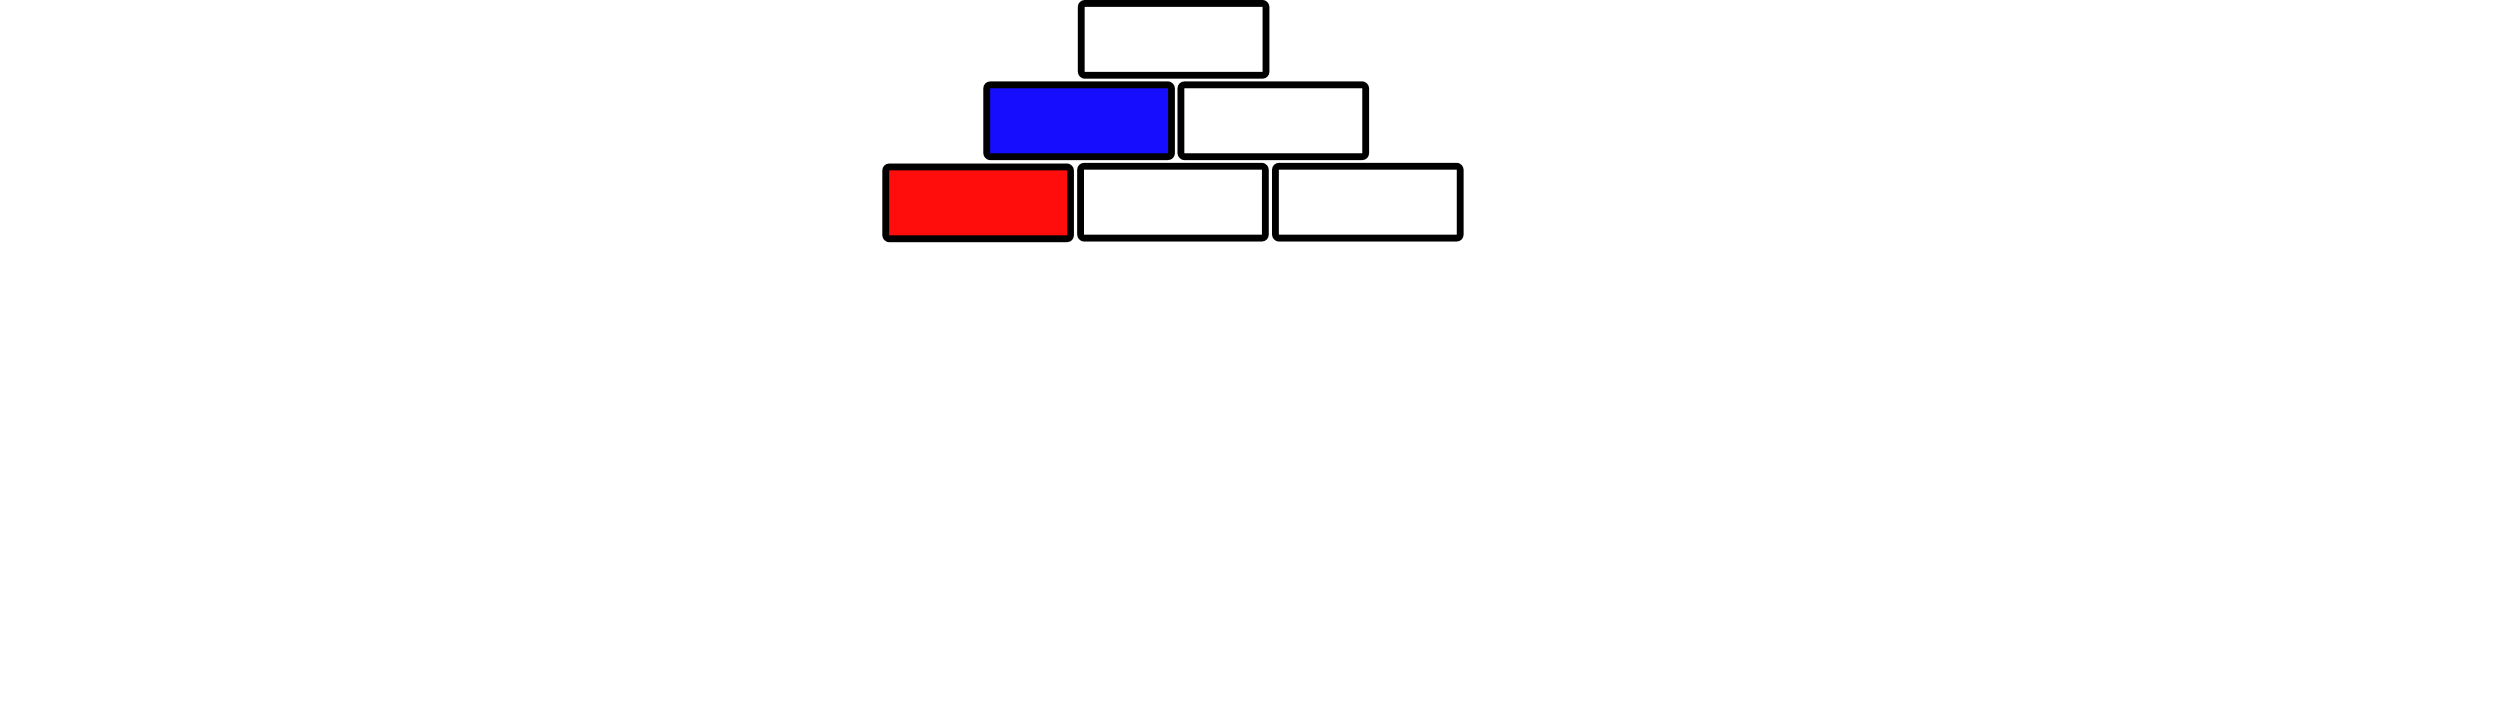 <?xml version="1.0" encoding="UTF-8"?> <svg xmlns="http://www.w3.org/2000/svg" width="3654" height="1042" viewBox="0 0 3654 1042" fill="none"><g filter="url(#filter0_d_83_21)"><mask id="path-1-outside-1_83_21" maskUnits="userSpaceOnUse" x="19" y="389" width="3497" height="493" fill="black"><rect fill="white" x="19" y="389" width="3497" height="493"></rect><path d="M39.766 767V411.595H188.887C258.145 411.595 292.774 444.153 292.774 509.269C292.774 573.391 237.351 614.234 126.504 631.797L122.031 607.938C216.474 594.848 263.696 562.621 263.696 511.257C263.696 460.225 237.351 434.708 184.662 434.708H65.862V767H39.766ZM369.542 636.519C369.542 547.875 410.964 503.553 493.81 503.553C576.655 503.553 618.077 547.875 618.077 636.519C618.077 725.163 576.655 769.485 493.81 769.485C411.296 769.485 369.873 725.163 369.542 636.519ZM395.638 635.525C395.638 709.92 428.362 747.117 493.81 747.117C559.257 747.117 591.981 709.92 591.981 635.525C591.981 562.456 559.257 525.921 493.81 525.921C428.362 525.921 395.638 562.456 395.638 635.525ZM766.423 744.632H917.781V528.406H805.94C805.94 630.968 792.768 703.044 766.423 744.632ZM673.471 861.443V744.632H719.201C759.629 744.632 779.844 672.557 779.844 528.406V506.038H943.877V744.632H989.856V861.443H963.76V767H699.318V861.443H673.471ZM1262.72 767V540.336L1102.41 767H1076.32V506.038H1099.93V732.702L1260.23 506.038H1286.33V767H1262.72ZM1391.68 767V506.038H1417.77V622.85H1575.59V506.038H1601.69V767H1575.59V645.218H1417.77V767H1391.68ZM1694.61 693.185C1694.61 641.324 1729.08 615.394 1798 615.394C1822.36 615.394 1848.37 617.05 1876.04 620.364V588.303C1876.04 548.372 1850.94 528.406 1800.74 528.406C1773.89 528.406 1746.39 532.549 1718.22 540.833V518.465C1746.39 510.18 1773.89 506.038 1800.74 506.038C1868.34 506.038 1902.14 533.046 1902.14 587.061V767H1886.23L1880.27 741.152C1847.63 758.384 1815.98 767 1785.33 767C1724.85 767 1694.61 742.395 1694.61 693.185ZM1798 637.762C1746.47 637.762 1720.71 655.988 1720.71 692.439C1720.71 727.234 1742.25 744.632 1785.33 744.632C1817.14 744.632 1847.38 736.182 1876.04 719.281V642.732C1848.37 639.419 1822.36 637.762 1798 637.762ZM2285.85 754.573C2253.54 764.515 2220.4 769.485 2186.43 769.485C2062.17 769.485 2000.03 707.766 2000.03 584.327C2000.03 467.515 2062.17 409.109 2186.43 409.109C2220.4 409.109 2253.54 414.08 2285.85 424.021V446.39C2253.54 436.448 2222.06 431.478 2191.4 431.478C2081.22 431.478 2026.13 482.427 2026.13 584.327C2026.13 692.854 2081.22 747.117 2191.4 747.117C2222.06 747.117 2253.54 742.146 2285.85 732.205V754.573ZM2562.69 506.038V528.406H2470.73V767H2444.63V528.406H2352.67V506.038H2562.69ZM2656.85 728.726C2688.17 737.673 2714.93 742.146 2737.13 742.146C2804.56 742.146 2838.28 704.618 2838.28 629.56C2838.28 562.787 2804.73 529.4 2737.62 529.4C2714.43 529.4 2687.5 531.389 2656.85 535.365V728.726ZM2630.75 516.725C2665.38 509.6 2701.17 506.038 2738.12 506.038C2821.8 506.038 2863.63 547.378 2863.63 630.057C2863.63 721.352 2821.55 767 2737.38 767C2716.5 767 2689.66 762.858 2656.85 754.573V861.443H2630.75V516.725ZM2944.13 636.519C2944.13 547.875 2985.55 503.553 3068.4 503.553C3151.24 503.553 3192.66 547.875 3192.66 636.519C3192.66 725.163 3151.24 769.485 3068.4 769.485C2985.88 769.485 2944.46 725.163 2944.13 636.519ZM2970.22 635.525C2970.22 709.92 3002.95 747.117 3068.4 747.117C3133.84 747.117 3166.57 709.92 3166.57 635.525C3166.57 562.456 3133.84 525.921 3068.4 525.921C3002.95 525.921 2970.22 562.456 2970.22 635.525ZM3471.74 767V540.336L3311.43 767H3285.34V506.038H3308.95V732.702L3469.25 506.038H3495.35V767H3471.74ZM3327.09 411.595H3348.22C3348.22 441.419 3362.3 456.331 3390.47 456.331C3418.63 456.331 3432.72 441.419 3432.72 411.595H3453.84C3453.84 454.674 3432.72 476.214 3390.47 476.214C3348.22 476.214 3327.09 454.674 3327.09 411.595Z"></path></mask><path d="M39.766 767V411.595H188.887C258.145 411.595 292.774 444.153 292.774 509.269C292.774 573.391 237.351 614.234 126.504 631.797L122.031 607.938C216.474 594.848 263.696 562.621 263.696 511.257C263.696 460.225 237.351 434.708 184.662 434.708H65.862V767H39.766ZM369.542 636.519C369.542 547.875 410.964 503.553 493.81 503.553C576.655 503.553 618.077 547.875 618.077 636.519C618.077 725.163 576.655 769.485 493.81 769.485C411.296 769.485 369.873 725.163 369.542 636.519ZM395.638 635.525C395.638 709.92 428.362 747.117 493.81 747.117C559.257 747.117 591.981 709.92 591.981 635.525C591.981 562.456 559.257 525.921 493.81 525.921C428.362 525.921 395.638 562.456 395.638 635.525ZM766.423 744.632H917.781V528.406H805.94C805.94 630.968 792.768 703.044 766.423 744.632ZM673.471 861.443V744.632H719.201C759.629 744.632 779.844 672.557 779.844 528.406V506.038H943.877V744.632H989.856V861.443H963.76V767H699.318V861.443H673.471ZM1262.72 767V540.336L1102.41 767H1076.32V506.038H1099.93V732.702L1260.23 506.038H1286.33V767H1262.72ZM1391.68 767V506.038H1417.77V622.85H1575.59V506.038H1601.69V767H1575.59V645.218H1417.77V767H1391.68ZM1694.61 693.185C1694.61 641.324 1729.08 615.394 1798 615.394C1822.36 615.394 1848.37 617.05 1876.04 620.364V588.303C1876.04 548.372 1850.94 528.406 1800.74 528.406C1773.89 528.406 1746.39 532.549 1718.22 540.833V518.465C1746.39 510.18 1773.89 506.038 1800.74 506.038C1868.34 506.038 1902.14 533.046 1902.14 587.061V767H1886.23L1880.27 741.152C1847.63 758.384 1815.98 767 1785.33 767C1724.85 767 1694.61 742.395 1694.61 693.185ZM1798 637.762C1746.47 637.762 1720.71 655.988 1720.71 692.439C1720.71 727.234 1742.25 744.632 1785.33 744.632C1817.14 744.632 1847.38 736.182 1876.04 719.281V642.732C1848.37 639.419 1822.36 637.762 1798 637.762ZM2285.85 754.573C2253.54 764.515 2220.4 769.485 2186.43 769.485C2062.17 769.485 2000.03 707.766 2000.03 584.327C2000.03 467.515 2062.17 409.109 2186.43 409.109C2220.4 409.109 2253.54 414.08 2285.85 424.021V446.39C2253.54 436.448 2222.06 431.478 2191.4 431.478C2081.22 431.478 2026.13 482.427 2026.13 584.327C2026.13 692.854 2081.22 747.117 2191.4 747.117C2222.06 747.117 2253.54 742.146 2285.85 732.205V754.573ZM2562.69 506.038V528.406H2470.73V767H2444.63V528.406H2352.67V506.038H2562.69ZM2656.85 728.726C2688.17 737.673 2714.93 742.146 2737.13 742.146C2804.56 742.146 2838.28 704.618 2838.28 629.56C2838.28 562.787 2804.73 529.4 2737.62 529.4C2714.43 529.4 2687.5 531.389 2656.85 535.365V728.726ZM2630.75 516.725C2665.38 509.6 2701.17 506.038 2738.12 506.038C2821.8 506.038 2863.63 547.378 2863.63 630.057C2863.63 721.352 2821.55 767 2737.38 767C2716.5 767 2689.66 762.858 2656.85 754.573V861.443H2630.75V516.725ZM2944.13 636.519C2944.13 547.875 2985.55 503.553 3068.4 503.553C3151.24 503.553 3192.66 547.875 3192.66 636.519C3192.66 725.163 3151.24 769.485 3068.4 769.485C2985.88 769.485 2944.46 725.163 2944.13 636.519ZM2970.22 635.525C2970.22 709.92 3002.95 747.117 3068.4 747.117C3133.84 747.117 3166.57 709.92 3166.57 635.525C3166.57 562.456 3133.84 525.921 3068.4 525.921C3002.95 525.921 2970.22 562.456 2970.22 635.525ZM3471.74 767V540.336L3311.43 767H3285.34V506.038H3308.95V732.702L3469.25 506.038H3495.35V767H3471.74ZM3327.09 411.595H3348.22C3348.22 441.419 3362.3 456.331 3390.47 456.331C3418.63 456.331 3432.72 441.419 3432.72 411.595H3453.84C3453.84 454.674 3432.72 476.214 3390.47 476.214C3348.22 476.214 3327.09 454.674 3327.09 411.595Z" fill="white"></path><path d="M39.766 767H19.766V787H39.766V767ZM39.766 411.595V391.595H19.766V411.595H39.766ZM126.504 631.797L106.847 635.483L110.43 654.593L129.634 651.55L126.504 631.797ZM122.031 607.938L119.285 588.127L98.508 591.007L102.373 611.623L122.031 607.938ZM65.862 434.708V414.708H45.862V434.708H65.862ZM65.862 767V787H85.862V767H65.862ZM39.766 767H59.766V411.595H39.766H19.766V767H39.766ZM39.766 411.595V431.595H188.887V411.595V391.595H39.766V411.595ZM188.887 411.595V431.595C220.73 431.595 240.891 439.103 253.103 450.584C265.083 461.848 272.774 480.12 272.774 509.269H292.774H312.774C312.774 473.302 303.151 442.737 280.502 421.442C258.085 400.365 226.302 391.595 188.887 391.595V411.595ZM292.774 509.269H272.774C272.774 534.449 262.378 554.917 239.342 571.892C215.341 589.579 177.404 603.482 123.375 612.043L126.504 631.797L129.634 651.55C186.451 642.548 231.649 627.249 263.072 604.093C295.459 580.226 312.774 548.211 312.774 509.269H292.774ZM126.504 631.797L146.162 628.111L141.688 604.252L122.031 607.938L102.373 611.623L106.847 635.483L126.504 631.797ZM122.031 607.938L124.776 627.748C173.266 621.028 212.231 609.116 239.553 590.47C267.902 571.123 283.696 544.379 283.696 511.257H263.696H243.696C243.696 529.5 235.879 544.55 217.006 557.431C197.106 571.011 165.239 581.758 119.285 588.127L122.031 607.938ZM263.696 511.257H283.696C283.696 482.493 276.235 457.285 257.852 439.479C239.587 421.789 213.932 414.708 184.662 414.708V434.708V454.708C208.081 454.708 221.943 460.386 230.023 468.212C237.984 475.923 243.696 488.989 243.696 511.257H263.696ZM184.662 434.708V414.708H65.862V434.708V454.708H184.662V434.708ZM65.862 434.708H45.862V767H65.862H85.862V434.708H65.862ZM65.862 767V747H39.766V767V787H65.862V767ZM369.542 636.519H349.542V636.556L349.542 636.594L369.542 636.519ZM369.542 636.519H389.542C389.542 594.956 399.28 567.507 415.221 550.45C430.924 533.648 455.829 523.553 493.81 523.553V503.553V483.553C448.945 483.553 411.717 495.618 385.997 523.138C360.515 550.404 349.542 589.438 349.542 636.519H369.542ZM493.81 503.553V523.553C531.79 523.553 556.695 533.648 572.398 550.45C588.339 567.507 598.077 594.956 598.077 636.519H618.077H638.077C638.077 589.438 627.104 550.404 601.622 523.138C575.903 495.618 538.675 483.553 493.81 483.553V503.553ZM618.077 636.519H598.077C598.077 678.082 588.339 705.531 572.398 722.588C556.695 739.39 531.79 749.485 493.81 749.485V769.485V789.485C538.675 789.485 575.903 777.42 601.622 749.9C627.104 722.635 638.077 683.6 638.077 636.519H618.077ZM493.81 769.485V749.485C456.023 749.485 431.186 739.405 415.469 722.588C399.503 705.503 389.697 678.019 389.542 636.444L369.542 636.519L349.542 636.594C349.718 683.663 360.789 722.662 386.245 749.9C411.951 777.405 449.082 789.485 493.81 789.485V769.485ZM395.638 635.525H375.638C375.638 675.22 384.313 708.727 405.165 732.429C426.447 756.621 457.29 767.117 493.81 767.117V747.117V727.117C464.881 727.117 446.639 719.015 435.197 706.009C423.325 692.514 415.638 670.225 415.638 635.525H395.638ZM493.81 747.117V767.117C530.329 767.117 561.172 756.621 582.454 732.429C603.306 708.727 611.981 675.22 611.981 635.525H591.981H571.981C571.981 670.225 564.294 692.514 552.422 706.009C540.98 719.015 522.738 727.117 493.81 727.117V747.117ZM591.981 635.525H611.981C611.981 596.418 603.272 563.352 582.336 539.978C561.025 516.185 530.221 505.921 493.81 505.921V525.921V545.921C522.846 545.921 541.128 553.924 552.54 566.666C564.328 579.826 571.981 601.563 571.981 635.525H591.981ZM493.81 525.921V505.921C457.398 505.921 426.595 516.185 405.283 539.978C384.347 563.352 375.638 596.418 375.638 635.525H395.638H415.638C415.638 601.563 423.291 579.826 435.079 566.666C446.491 553.924 464.773 545.921 493.81 545.921V525.921ZM766.423 744.632L749.527 733.929L730.078 764.632H766.423V744.632ZM917.781 744.632V764.632H937.781V744.632H917.781ZM917.781 528.406H937.781V508.406H917.781V528.406ZM805.94 528.406V508.406H785.94V528.406H805.94ZM673.471 861.443H653.471V881.443H673.471V861.443ZM673.471 744.632V724.632H653.471V744.632H673.471ZM779.844 506.038V486.038H759.844V506.038H779.844ZM943.877 506.038H963.877V486.038H943.877V506.038ZM943.877 744.632H923.877V764.632H943.877V744.632ZM989.856 744.632H1009.86V724.632H989.856V744.632ZM989.856 861.443V881.443H1009.86V861.443H989.856ZM963.76 861.443H943.76V881.443H963.76V861.443ZM963.76 767H983.76V747H963.76V767ZM699.318 767V747H679.318V767H699.318ZM699.318 861.443V881.443H719.318V861.443H699.318ZM766.423 744.632V764.632H917.781V744.632V724.632H766.423V744.632ZM917.781 744.632H937.781V528.406H917.781H897.781V744.632H917.781ZM917.781 528.406V508.406H805.94V528.406V548.406H917.781V528.406ZM805.94 528.406H785.94C785.94 630.487 772.602 697.504 749.527 733.929L766.423 744.632L783.318 755.334C812.933 708.583 825.94 631.449 825.94 528.406H805.94ZM673.471 861.443H693.471V744.632H673.471H653.471V861.443H673.471ZM673.471 744.632V764.632H719.201V744.632V724.632H673.471V744.632ZM719.201 744.632V764.632C736.214 764.632 750.352 756.692 761.036 743.994C771.217 731.893 778.52 715.301 783.94 695.976C794.806 657.232 799.844 600.951 799.844 528.406H779.844H759.844C759.844 600.011 754.774 651.844 745.426 685.175C740.739 701.887 735.408 712.324 730.429 718.242C725.952 723.562 722.403 724.632 719.201 724.632V744.632ZM779.844 528.406H799.844V506.038H779.844H759.844V528.406H779.844ZM779.844 506.038V526.038H943.877V506.038V486.038H779.844V506.038ZM943.877 506.038H923.877V744.632H943.877H963.877V506.038H943.877ZM943.877 744.632V764.632H989.856V744.632V724.632H943.877V744.632ZM989.856 744.632H969.856V861.443H989.856H1009.86V744.632H989.856ZM989.856 861.443V841.443H963.76V861.443V881.443H989.856V861.443ZM963.76 861.443H983.76V767H963.76H943.76V861.443H963.76ZM963.76 767V747H699.318V767V787H963.76V767ZM699.318 767H679.318V861.443H699.318H719.318V767H699.318ZM699.318 861.443V841.443H673.471V861.443V881.443H699.318V861.443ZM1262.72 767H1242.72V787H1262.72V767ZM1262.72 540.336H1282.72V477.42L1246.39 528.788L1262.72 540.336ZM1102.41 767V787H1112.76L1118.74 778.548L1102.41 767ZM1076.32 767H1056.32V787H1076.32V767ZM1076.32 506.038V486.038H1056.32V506.038H1076.32ZM1099.93 506.038H1119.93V486.038H1099.93V506.038ZM1099.93 732.702H1079.93V795.618L1116.26 744.251L1099.93 732.702ZM1260.23 506.038V486.038H1249.88L1243.9 494.49L1260.23 506.038ZM1286.33 506.038H1306.33V486.038H1286.33V506.038ZM1286.33 767V787H1306.33V767H1286.33ZM1262.72 767H1282.72V540.336H1262.72H1242.72V767H1262.72ZM1262.72 540.336L1246.39 528.788L1086.08 755.452L1102.41 767L1118.74 778.548L1279.05 551.884L1262.72 540.336ZM1102.41 767V747H1076.32V767V787H1102.41V767ZM1076.32 767H1096.32V506.038H1076.32H1056.32V767H1076.32ZM1076.32 506.038V526.038H1099.93V506.038V486.038H1076.32V506.038ZM1099.93 506.038H1079.93V732.702H1099.93H1119.93V506.038H1099.93ZM1099.93 732.702L1116.26 744.251L1276.56 517.587L1260.23 506.038L1243.9 494.49L1083.6 721.154L1099.93 732.702ZM1260.23 506.038V526.038H1286.33V506.038V486.038H1260.23V506.038ZM1286.33 506.038H1266.33V767H1286.33H1306.33V506.038H1286.33ZM1286.33 767V747H1262.72V767V787H1286.33V767ZM1391.68 767H1371.68V787H1391.68V767ZM1391.68 506.038V486.038H1371.68V506.038H1391.68ZM1417.77 506.038H1437.77V486.038H1417.77V506.038ZM1417.77 622.85H1397.77V642.85H1417.77V622.85ZM1575.59 622.85V642.85H1595.59V622.85H1575.59ZM1575.59 506.038V486.038H1555.59V506.038H1575.59ZM1601.69 506.038H1621.69V486.038H1601.69V506.038ZM1601.69 767V787H1621.69V767H1601.69ZM1575.59 767H1555.59V787H1575.59V767ZM1575.59 645.218H1595.59V625.218H1575.59V645.218ZM1417.77 645.218V625.218H1397.77V645.218H1417.77ZM1417.77 767V787H1437.77V767H1417.77ZM1391.68 767H1411.68V506.038H1391.68H1371.68V767H1391.68ZM1391.68 506.038V526.038H1417.77V506.038V486.038H1391.68V506.038ZM1417.77 506.038H1397.77V622.85H1417.77H1437.77V506.038H1417.77ZM1417.77 622.85V642.85H1575.59V622.85V602.85H1417.77V622.85ZM1575.59 622.85H1595.59V506.038H1575.59H1555.59V622.85H1575.59ZM1575.59 506.038V526.038H1601.69V506.038V486.038H1575.59V506.038ZM1601.69 506.038H1581.69V767H1601.69H1621.69V506.038H1601.69ZM1601.69 767V747H1575.59V767V787H1601.69V767ZM1575.59 767H1595.59V645.218H1575.59H1555.59V767H1575.59ZM1575.59 645.218V625.218H1417.77V645.218V665.218H1575.59V645.218ZM1417.77 645.218H1397.77V767H1417.77H1437.77V645.218H1417.77ZM1417.77 767V747H1391.68V767V787H1417.77V767ZM1876.04 620.364L1873.66 640.222L1896.04 642.902V620.364H1876.04ZM1718.22 540.833H1698.22V567.562L1723.87 560.02L1718.22 540.833ZM1718.22 518.465L1712.58 499.278L1698.22 503.5V518.465H1718.22ZM1902.14 767V787H1922.14V767H1902.14ZM1886.23 767L1866.74 771.497L1870.32 787H1886.23V767ZM1880.27 741.152L1899.76 736.655L1893.91 711.333L1870.93 723.466L1880.27 741.152ZM1876.04 719.281L1886.2 736.51L1896.04 730.707V719.281H1876.04ZM1876.04 642.732H1896.04V624.985L1878.42 622.874L1876.04 642.732ZM1694.61 693.185H1714.61C1714.61 672.11 1721.32 659.227 1732.48 650.823C1744.72 641.613 1765.47 635.394 1798 635.394V615.394V595.394C1761.61 595.394 1730.66 602.139 1708.44 618.86C1685.14 636.387 1674.61 662.399 1674.61 693.185H1694.61ZM1798 615.394V635.394C1821.46 635.394 1846.67 636.99 1873.66 640.222L1876.04 620.364L1878.42 600.506C1850.07 597.111 1823.26 595.394 1798 595.394V615.394ZM1876.04 620.364H1896.04V588.303H1876.04H1856.04V620.364H1876.04ZM1876.04 588.303H1896.04C1896.04 563.883 1888.14 542.421 1869.67 527.728C1852.07 513.73 1827.96 508.406 1800.74 508.406V528.406V548.406C1823.72 548.406 1837.26 553.066 1844.77 559.033C1851.4 564.306 1856.04 572.792 1856.04 588.303H1876.04ZM1800.74 528.406V508.406C1771.81 508.406 1742.41 512.872 1712.58 521.646L1718.22 540.833L1723.87 560.02C1750.37 552.225 1775.98 548.406 1800.74 548.406V528.406ZM1718.22 540.833H1738.22V518.465H1718.22H1698.22V540.833H1718.22ZM1718.22 518.465L1723.87 537.652C1750.37 529.857 1775.98 526.038 1800.74 526.038V506.038V486.038C1771.81 486.038 1742.41 490.504 1712.58 499.278L1718.22 518.465ZM1800.74 506.038V526.038C1832.4 526.038 1852.46 532.452 1864.3 541.919C1875.3 550.701 1882.14 564.476 1882.14 587.061H1902.14H1922.14C1922.14 555.63 1912.08 528.894 1889.27 510.669C1867.32 493.128 1836.67 486.038 1800.74 486.038V506.038ZM1902.14 587.061H1882.14V767H1902.14H1922.14V587.061H1902.14ZM1902.14 767V747H1886.23V767V787H1902.14V767ZM1886.23 767L1905.72 762.503L1899.76 736.655L1880.27 741.152L1860.78 745.65L1866.74 771.497L1886.23 767ZM1880.27 741.152L1870.93 723.466C1840.58 739.486 1812.12 747 1785.33 747V767V787C1819.84 787 1854.67 777.282 1889.6 758.839L1880.27 741.152ZM1785.33 767V747C1757.29 747 1739.97 741.213 1729.91 733.033C1720.65 725.495 1714.61 713.492 1714.61 693.185H1694.61H1674.61C1674.61 722.088 1683.69 746.992 1704.67 764.059C1724.85 780.485 1752.89 787 1785.33 787V767ZM1798 637.762V617.762C1770.49 617.762 1746.27 622.518 1728.48 635.103C1709.42 648.587 1700.71 668.879 1700.71 692.439H1720.71H1740.71C1740.71 679.548 1744.88 672.501 1751.58 667.759C1759.56 662.119 1773.99 657.762 1798 657.762V637.762ZM1720.71 692.439H1700.71C1700.71 714.185 1707.65 733.697 1724.3 747.143C1740.13 759.929 1761.62 764.632 1785.33 764.632V744.632V724.632C1765.96 724.632 1755.14 720.636 1749.43 716.025C1744.54 712.073 1740.71 705.489 1740.71 692.439H1720.71ZM1785.33 744.632V764.632C1820.88 764.632 1854.61 755.138 1886.2 736.51L1876.04 719.281L1865.88 702.053C1840.15 717.226 1813.4 724.632 1785.33 724.632V744.632ZM1876.04 719.281H1896.04V642.732H1876.04H1856.04V719.281H1876.04ZM1876.04 642.732L1878.42 622.874C1850.07 619.479 1823.26 617.762 1798 617.762V637.762V657.762C1821.46 657.762 1846.67 659.358 1873.66 662.591L1876.04 642.732ZM2285.85 754.573L2291.73 773.689L2305.85 769.345V754.573H2285.85ZM2285.85 424.021H2305.85V409.25L2291.73 404.906L2285.85 424.021ZM2285.85 446.39L2279.97 465.505L2305.85 473.469V446.39H2285.85ZM2285.85 732.205H2305.85V705.126L2279.97 713.089L2285.85 732.205ZM2285.85 754.573L2279.97 735.458C2249.57 744.81 2218.42 749.485 2186.43 749.485V769.485V789.485C2222.38 789.485 2257.5 784.219 2291.73 773.689L2285.85 754.573ZM2186.43 769.485V749.485C2127.35 749.485 2086.72 734.822 2060.73 709.006C2034.76 683.215 2020.03 642.929 2020.03 584.327H2000.03H1980.03C1980.03 649.163 1996.37 701.457 2032.54 737.385C2068.68 773.289 2121.25 789.485 2186.43 789.485V769.485ZM2000.03 584.327H2020.03C2020.03 529.331 2034.6 491.674 2060.33 467.486C2086.29 443.08 2127.08 429.109 2186.43 429.109V409.109V389.109C2121.51 389.109 2069.1 404.341 2032.93 438.341C1996.53 472.559 1980.03 522.511 1980.03 584.327H2000.03ZM2186.43 409.109V429.109C2218.42 429.109 2249.57 433.785 2279.97 443.137L2285.85 424.021L2291.73 404.906C2257.5 394.375 2222.38 389.109 2186.43 389.109V409.109ZM2285.85 424.021H2265.85V446.39H2285.85H2305.85V424.021H2285.85ZM2285.85 446.39L2291.73 427.274C2257.71 416.806 2224.24 411.478 2191.4 411.478V431.478V451.478C2219.87 451.478 2249.37 456.09 2279.97 465.505L2285.85 446.39ZM2191.4 431.478V411.478C2133.6 411.478 2086.52 424.809 2053.87 455.006C2020.92 485.476 2006.13 529.875 2006.13 584.327H2026.13H2046.13C2046.13 536.879 2058.88 504.853 2081.03 484.373C2103.47 463.62 2139.02 451.478 2191.4 451.478V431.478ZM2026.13 584.327H2006.13C2006.13 641.75 2020.73 688.475 2053.41 720.668C2086.04 752.807 2133.3 767.117 2191.4 767.117V747.117V727.117C2139.32 727.117 2103.94 714.295 2081.48 692.171C2059.08 670.101 2046.13 635.43 2046.13 584.327H2026.13ZM2191.4 747.117V767.117C2224.24 767.117 2257.71 761.789 2291.73 751.321L2285.85 732.205L2279.97 713.089C2249.37 722.504 2219.87 727.117 2191.4 727.117V747.117ZM2285.85 732.205H2265.85V754.573H2285.85H2305.85V732.205H2285.85ZM2562.69 506.038H2582.69V486.038H2562.69V506.038ZM2562.69 528.406V548.406H2582.69V528.406H2562.69ZM2470.73 528.406V508.406H2450.73V528.406H2470.73ZM2470.73 767V787H2490.73V767H2470.73ZM2444.63 767H2424.63V787H2444.63V767ZM2444.63 528.406H2464.63V508.406H2444.63V528.406ZM2352.67 528.406H2332.67V548.406H2352.67V528.406ZM2352.67 506.038V486.038H2332.67V506.038H2352.67ZM2562.69 506.038H2542.69V528.406H2562.69H2582.69V506.038H2562.69ZM2562.69 528.406V508.406H2470.73V528.406V548.406H2562.69V528.406ZM2470.73 528.406H2450.73V767H2470.73H2490.73V528.406H2470.73ZM2470.73 767V747H2444.63V767V787H2470.73V767ZM2444.63 767H2464.63V528.406H2444.63H2424.63V767H2444.63ZM2444.63 528.406V508.406H2352.67V528.406V548.406H2444.63V528.406ZM2352.67 528.406H2372.67V506.038H2352.67H2332.67V528.406H2352.67ZM2352.67 506.038V526.038H2562.69V506.038V486.038H2352.67V506.038ZM2656.85 728.726H2636.85V743.812L2651.36 747.956L2656.85 728.726ZM2656.85 535.365L2654.28 515.531L2636.85 517.792V535.365H2656.85ZM2630.75 516.725L2626.72 497.135L2610.75 500.421V516.725H2630.75ZM2656.85 754.573L2661.75 735.182L2636.85 728.895V754.573H2656.85ZM2656.85 861.443V881.443H2676.85V861.443H2656.85ZM2630.75 861.443H2610.75V881.443H2630.75V861.443ZM2656.85 728.726L2651.36 747.956C2683.71 757.199 2712.42 762.146 2737.13 762.146V742.146V722.146C2717.43 722.146 2692.62 718.146 2662.35 709.495L2656.85 728.726ZM2737.13 742.146V762.146C2774.51 762.146 2806.06 751.645 2827.87 727.366C2849.32 703.495 2858.28 669.675 2858.28 629.56H2838.28H2818.28C2818.28 664.503 2810.39 686.976 2798.12 700.633C2786.21 713.884 2767.18 722.146 2737.13 722.146V742.146ZM2838.28 629.56H2858.28C2858.28 593.066 2849.1 562.026 2827.22 540.263C2805.37 518.518 2774.24 509.4 2737.62 509.4V529.4V549.4C2768.12 549.4 2787.31 556.976 2799.01 568.617C2810.69 580.241 2818.28 599.281 2818.28 629.56H2838.28ZM2737.62 529.4V509.4C2713.34 509.4 2685.52 511.478 2654.28 515.531L2656.85 535.365L2659.42 555.199C2689.48 551.299 2715.52 549.4 2737.62 549.4V529.4ZM2656.85 535.365H2636.85V728.726H2656.85H2676.85V535.365H2656.85ZM2630.75 516.725L2634.79 536.315C2668.03 529.475 2702.47 526.038 2738.12 526.038V506.038V486.038C2699.88 486.038 2662.74 489.726 2626.72 497.135L2630.75 516.725ZM2738.12 506.038V526.038C2776.94 526.038 2802.36 535.621 2818.2 551.269C2833.99 566.874 2843.63 591.861 2843.63 630.057H2863.63H2883.63C2883.63 585.574 2872.36 548.551 2846.31 522.816C2820.31 497.125 2782.98 486.038 2738.12 486.038V506.038ZM2863.63 630.057H2843.63C2843.63 673.007 2833.7 701.49 2817.36 719.208C2801.31 736.618 2775.94 747 2737.38 747V767V787C2782.98 787 2820.74 774.558 2846.77 746.321C2872.52 718.391 2883.63 678.403 2883.63 630.057H2863.63ZM2737.38 767V747C2718.85 747 2693.81 743.279 2661.75 735.182L2656.85 754.573L2651.95 773.965C2685.5 782.437 2714.15 787 2737.38 787V767ZM2656.85 754.573H2636.85V861.443H2656.85H2676.85V754.573H2656.85ZM2656.85 861.443V841.443H2630.75V861.443V881.443H2656.85V861.443ZM2630.75 861.443H2650.75V516.725H2630.75H2610.75V861.443H2630.75ZM2944.13 636.519H2924.13V636.556L2924.13 636.594L2944.13 636.519ZM2944.13 636.519H2964.13C2964.13 594.956 2973.87 567.507 2989.81 550.45C3005.51 533.648 3030.42 523.553 3068.4 523.553V503.553V483.553C3023.53 483.553 2986.3 495.618 2960.58 523.138C2935.1 550.404 2924.13 589.438 2924.13 636.519H2944.13ZM3068.4 503.553V523.553C3106.38 523.553 3131.28 533.648 3146.98 550.45C3162.92 567.507 3172.66 594.956 3172.66 636.519H3192.66H3212.66C3212.66 589.438 3201.69 550.404 3176.21 523.138C3150.49 495.618 3113.26 483.553 3068.4 483.553V503.553ZM3192.66 636.519H3172.66C3172.66 678.082 3162.92 705.531 3146.98 722.588C3131.28 739.39 3106.38 749.485 3068.4 749.485V769.485V789.485C3113.26 789.485 3150.49 777.42 3176.21 749.9C3201.69 722.635 3212.66 683.6 3212.66 636.519H3192.66ZM3068.4 769.485V749.485C3030.61 749.485 3005.77 739.405 2990.06 722.588C2974.09 705.503 2964.28 678.019 2964.13 636.444L2944.13 636.519L2924.13 636.594C2924.3 683.663 2935.38 722.662 2960.83 749.9C2986.54 777.405 3023.67 789.485 3068.4 789.485V769.485ZM2970.22 635.525H2950.22C2950.22 675.22 2958.9 708.727 2979.75 732.429C3001.03 756.621 3031.88 767.117 3068.4 767.117V747.117V727.117C3039.47 727.117 3021.22 719.015 3009.78 706.009C2997.91 692.514 2990.22 670.225 2990.22 635.525H2970.22ZM3068.4 747.117V767.117C3104.91 767.117 3135.76 756.621 3157.04 732.429C3177.89 708.727 3186.57 675.22 3186.57 635.525H3166.57H3146.57C3146.57 670.225 3138.88 692.514 3127.01 706.009C3115.57 719.015 3097.32 727.117 3068.4 727.117V747.117ZM3166.57 635.525H3186.57C3186.57 596.418 3177.86 563.352 3156.92 539.978C3135.61 516.185 3104.81 505.921 3068.4 505.921V525.921V545.921C3097.43 545.921 3115.71 553.924 3127.13 566.666C3138.91 579.826 3146.57 601.563 3146.57 635.525H3166.57ZM3068.4 525.921V505.921C3031.98 505.921 3001.18 516.185 2979.87 539.978C2958.93 563.352 2950.22 596.418 2950.22 635.525H2970.22H2990.22C2990.22 601.563 2997.88 579.826 3009.66 566.666C3021.08 553.924 3039.36 545.921 3068.4 545.921V525.921ZM3471.74 767H3451.74V787H3471.74V767ZM3471.74 540.336H3491.74V477.42L3455.41 528.788L3471.74 540.336ZM3311.43 767V787H3321.78L3327.76 778.548L3311.43 767ZM3285.34 767H3265.34V787H3285.34V767ZM3285.34 506.038V486.038H3265.34V506.038H3285.34ZM3308.95 506.038H3328.95V486.038H3308.95V506.038ZM3308.95 732.702H3288.95V795.618L3325.28 744.251L3308.95 732.702ZM3469.25 506.038V486.038H3458.9L3452.92 494.49L3469.25 506.038ZM3495.35 506.038H3515.35V486.038H3495.35V506.038ZM3495.35 767V787H3515.35V767H3495.35ZM3327.09 411.595V391.595H3307.09V411.595H3327.09ZM3348.22 411.595H3368.22V391.595H3348.22V411.595ZM3432.72 411.595V391.595H3412.72V411.595H3432.72ZM3453.84 411.595H3473.84V391.595H3453.84V411.595ZM3471.74 767H3491.74V540.336H3471.74H3451.74V767H3471.74ZM3471.74 540.336L3455.41 528.788L3295.1 755.452L3311.43 767L3327.76 778.548L3488.07 551.884L3471.74 540.336ZM3311.43 767V747H3285.34V767V787H3311.43V767ZM3285.34 767H3305.34V506.038H3285.34H3265.34V767H3285.34ZM3285.34 506.038V526.038H3308.95V506.038V486.038H3285.34V506.038ZM3308.95 506.038H3288.95V732.702H3308.95H3328.95V506.038H3308.95ZM3308.95 732.702L3325.28 744.251L3485.58 517.587L3469.25 506.038L3452.92 494.49L3292.62 721.154L3308.95 732.702ZM3469.25 506.038V526.038H3495.35V506.038V486.038H3469.25V506.038ZM3495.35 506.038H3475.35V767H3495.35H3515.35V506.038H3495.35ZM3495.35 767V747H3471.74V767V787H3495.35V767ZM3327.09 411.595V431.595H3348.22V411.595V391.595H3327.09V411.595ZM3348.22 411.595H3328.22C3328.22 429.314 3332.38 446.322 3344.24 458.879C3356.3 471.652 3373 476.331 3390.47 476.331V456.331V436.331C3379.77 436.331 3375.34 433.554 3373.32 431.415C3371.1 429.06 3368.22 423.7 3368.22 411.595H3348.22ZM3390.47 456.331V476.331C3407.93 476.331 3424.63 471.652 3436.7 458.879C3448.56 446.322 3452.72 429.314 3452.72 411.595H3432.72H3412.72C3412.72 423.7 3409.84 429.06 3407.61 431.415C3405.59 433.554 3401.17 436.331 3390.47 436.331V456.331ZM3432.72 411.595V431.595H3453.84V411.595V391.595H3432.72V411.595ZM3453.84 411.595H3433.84C3433.84 430.148 3429.3 440.371 3423.72 446.055C3418.22 451.667 3408.41 456.214 3390.47 456.214V476.214V496.214C3414.77 496.214 3436.66 489.991 3452.28 474.063C3467.83 458.208 3473.84 436.121 3473.84 411.595H3453.84ZM3390.47 476.214V456.214C3372.52 456.214 3362.72 451.667 3357.21 446.055C3351.64 440.371 3347.09 430.148 3347.09 411.595H3327.09H3307.09C3307.09 436.121 3313.1 458.208 3328.66 474.063C3344.28 489.991 3366.16 496.214 3390.47 496.214V476.214Z" fill="white" mask="url(#path-1-outside-1_83_21)"></path></g><rect x="1580.33" y="5" width="270.058" height="105" rx="5" fill="white" stroke="black" stroke-width="10"></rect><rect x="1579.38" y="243" width="270.058" height="105" rx="5" fill="white" stroke="black" stroke-width="10"></rect><rect x="1864.17" y="243" width="270.058" height="105" rx="5" fill="white" stroke="black" stroke-width="10"></rect><rect x="1726.03" y="124" width="270.058" height="105" rx="5" fill="white" stroke="black" stroke-width="10"></rect><rect x="1442.19" y="124" width="270.058" height="105" rx="5" fill="#160DFF" stroke="black" stroke-width="10"></rect><rect x="1294.59" y="244" width="270.058" height="105" rx="5" fill="#FF0D0D" stroke="black" stroke-width="10"></rect><defs><filter id="filter0_d_83_21" x="19.766" y="389.109" width="3517.78" height="520.534" filterUnits="userSpaceOnUse" color-interpolation-filters="sRGB"><feFlood flood-opacity="0" result="BackgroundImageFix"></feFlood><feColorMatrix in="SourceAlpha" type="matrix" values="0 0 0 0 0 0 0 0 0 0 0 0 0 0 0 0 0 0 127 0" result="hardAlpha"></feColorMatrix><feOffset dx="16" dy="22"></feOffset><feGaussianBlur stdDeviation="3.1"></feGaussianBlur><feComposite in2="hardAlpha" operator="out"></feComposite><feColorMatrix type="matrix" values="0 0 0 0 0 0 0 0 0 0 0 0 0 0 0 0 0 0 0.25 0"></feColorMatrix><feBlend mode="normal" in2="BackgroundImageFix" result="effect1_dropShadow_83_21"></feBlend><feBlend mode="normal" in="SourceGraphic" in2="effect1_dropShadow_83_21" result="shape"></feBlend></filter></defs></svg> 